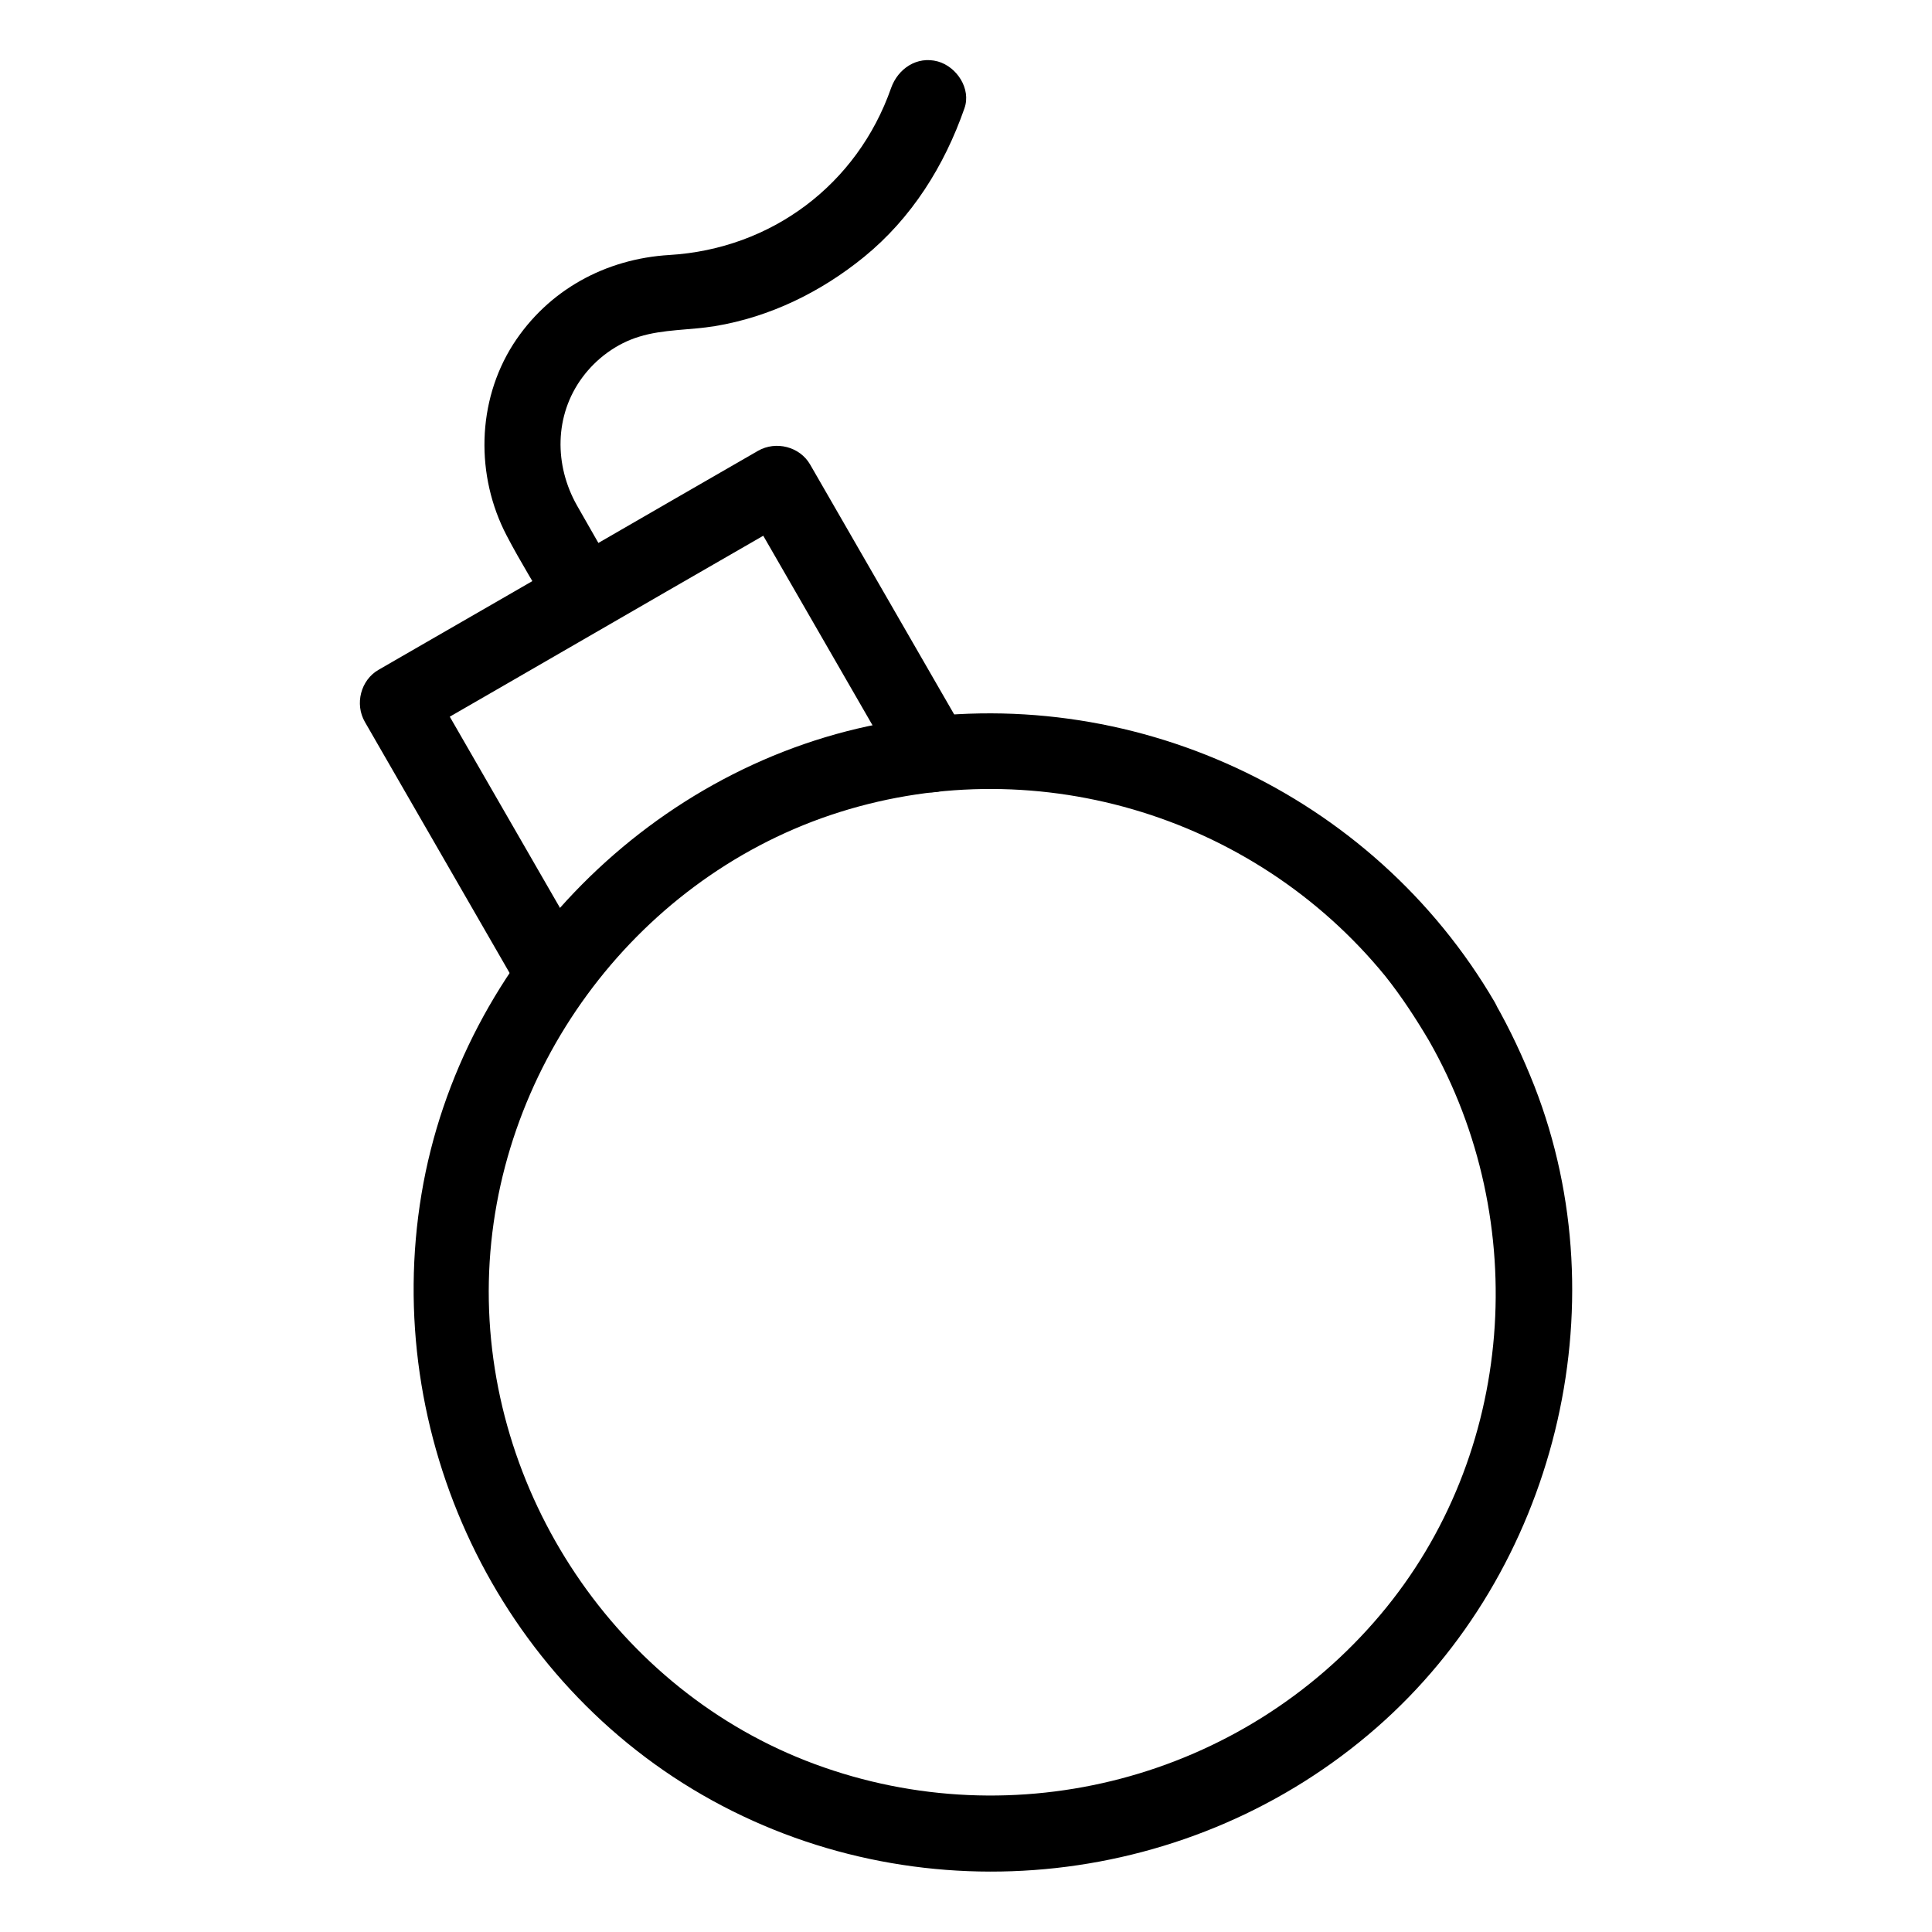 <?xml version="1.0" encoding="UTF-8"?>
<!-- Uploaded to: SVG Repo, www.svgrepo.com, Generator: SVG Repo Mixer Tools -->
<svg fill="#000000" width="800px" height="800px" version="1.1" viewBox="144 144 512 512" xmlns="http://www.w3.org/2000/svg">
 <g>
  <path d="m522.73 419.85c27.305 47.863 22.871 109.63-12.898 152.05-36.578 43.43-96.832 59.246-149.93 39.598-52.598-19.445-87.562-72.246-86.352-127.97 1.211-55.316 37.988-105.8 90.586-123.54 52.801-17.734 111.75-0.504 147.01 42.723 4.332 5.445 8.059 11.188 11.586 17.133 6.551 11.184 23.98 1.109 17.434-10.176-32.445-55.621-96.832-85.344-160.21-74.363-62.676 10.781-113.76 62.371-124.24 125.05-10.68 63.781 20.051 129.48 77.082 160.82 56.527 31.035 127.57 23.074 176.03-19.348 47.359-41.414 64.688-111.34 41.816-169.98-3.023-7.656-6.449-15.012-10.48-22.066-6.449-11.285-23.883-1.211-17.434 10.074z"/>
  <path d="m299.54 396.98c-13.805-23.98-27.609-47.863-41.414-71.844-1.211 4.637-2.418 9.168-3.629 13.805 29.422-16.93 58.746-33.957 88.168-50.883 4.133-2.418 8.262-4.734 12.395-7.152-4.637-1.211-9.168-2.418-13.805-3.629 13.805 23.98 27.609 47.863 41.414 71.844 6.449 11.184 23.879 1.109 17.434-10.176-13.805-23.98-27.609-47.863-41.414-71.844-2.719-4.734-9.07-6.348-13.805-3.629-29.422 16.93-58.746 33.957-88.168 50.883-4.133 2.418-8.262 4.734-12.395 7.152-4.734 2.719-6.348 9.07-3.629 13.805 13.805 23.98 27.609 47.863 41.414 71.844 6.551 11.184 23.984 1.109 17.434-10.176z"/>
  <path d="m307.7 296.72c-3.629-6.246-7.254-12.496-10.781-18.742-6.047-10.68-6.047-23.879 1.41-33.957 3.727-5.039 9.07-8.969 15.012-10.781 6.449-2.016 13.504-1.715 20.152-2.82 14.609-2.418 28.113-9.07 39.5-18.34 12.594-10.277 21.262-24.082 26.602-39.398 1.812-5.141-2.016-10.984-7.055-12.395-5.543-1.512-10.578 1.914-12.395 7.055-8.965 25.594-31.734 42.621-58.742 44.234-16.93 1.008-32.145 9.27-41.414 23.68-9.672 15.215-9.977 34.863-1.715 50.684 3.727 7.152 8.062 14.008 11.992 20.957 6.551 11.285 23.984 1.109 17.434-10.176z"/>
 </g>
</svg>